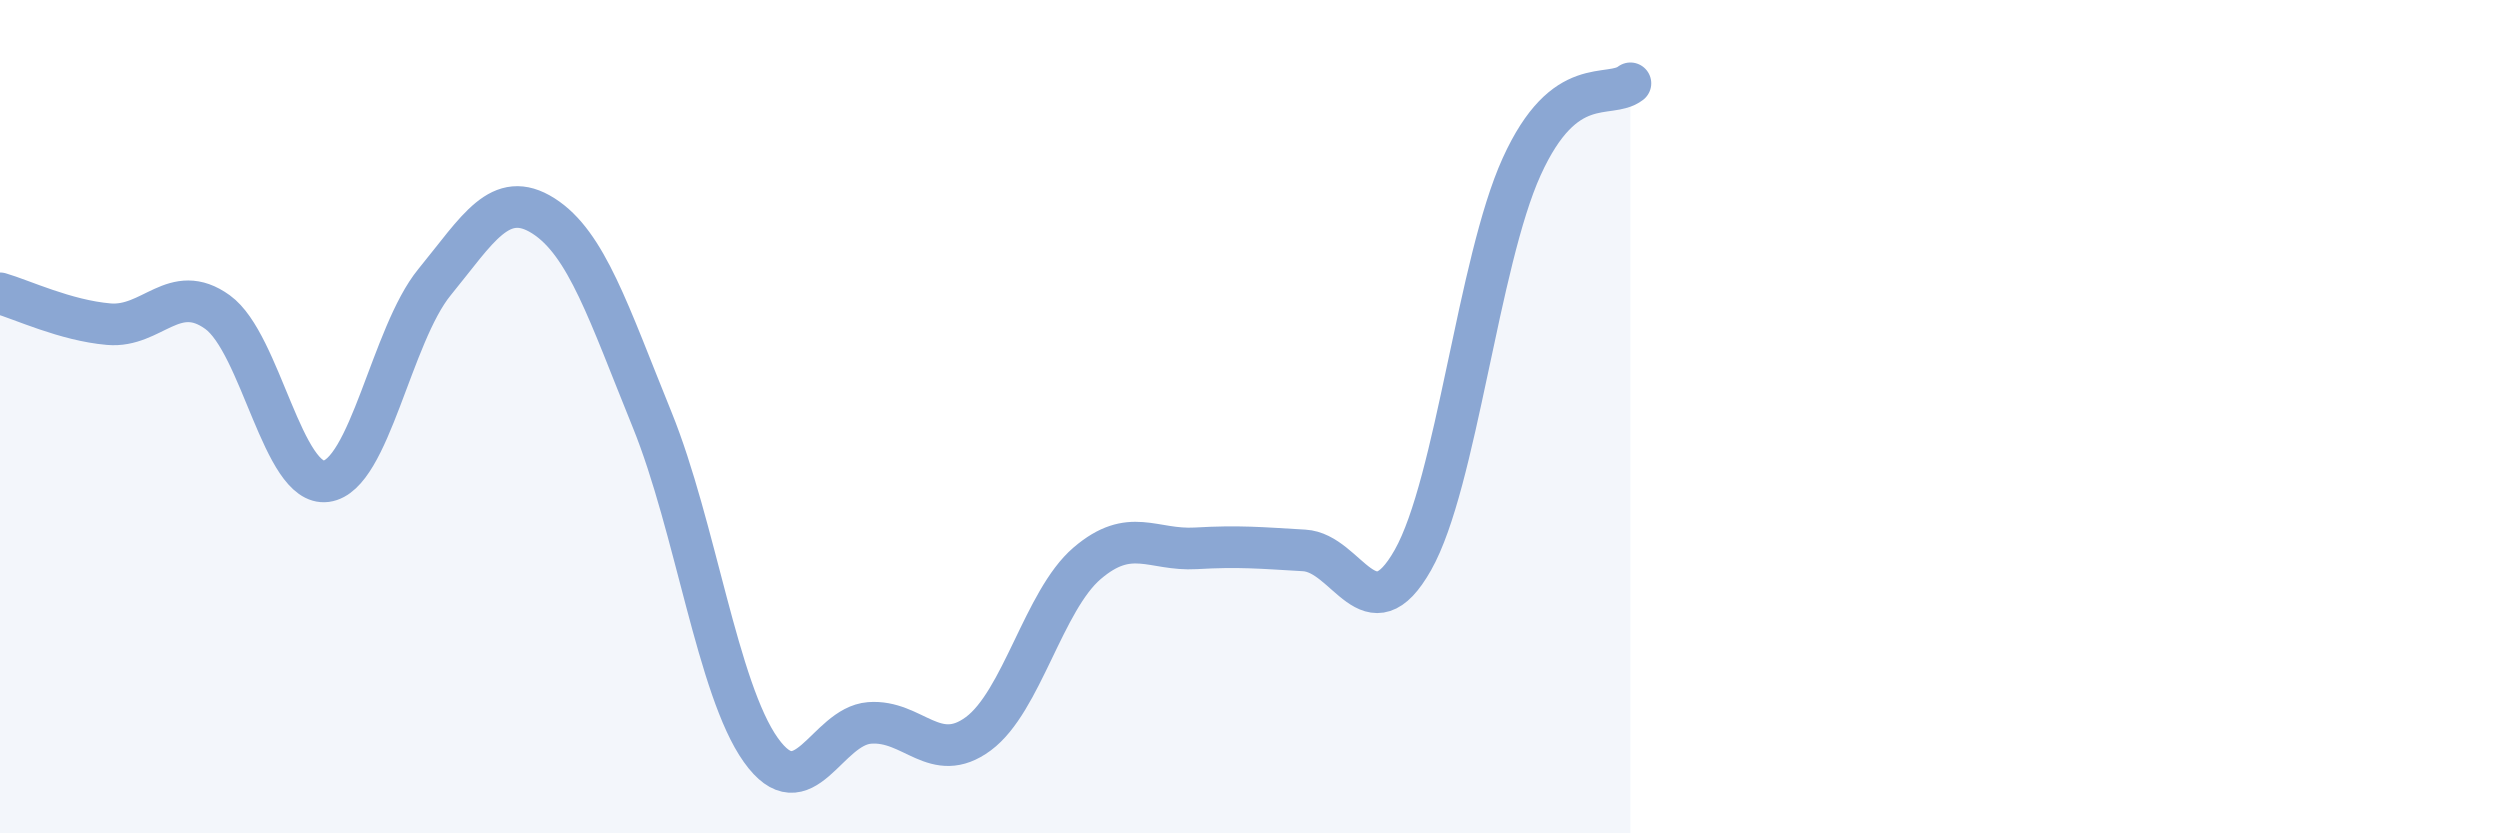 
    <svg width="60" height="20" viewBox="0 0 60 20" xmlns="http://www.w3.org/2000/svg">
      <path
        d="M 0,7.04 C 0.52,7.19 1.57,7.69 2.61,7.78 C 3.65,7.87 4.18,6.74 5.22,7.49 C 6.26,8.24 6.79,11.69 7.83,11.55 C 8.87,11.41 9.39,8.04 10.43,6.77 C 11.47,5.5 12,4.52 13.04,5.18 C 14.08,5.84 14.61,7.51 15.65,10.07 C 16.69,12.63 17.22,16.54 18.26,18 C 19.3,19.46 19.83,17.43 20.87,17.35 C 21.91,17.27 22.44,18.38 23.48,17.61 C 24.52,16.84 25.05,14.41 26.09,13.52 C 27.13,12.63 27.66,13.22 28.7,13.16 C 29.74,13.1 30.26,13.15 31.3,13.21 C 32.34,13.27 32.87,15.28 33.91,13.44 C 34.95,11.6 35.48,6.29 36.52,4 C 37.56,1.71 38.61,2.4 39.13,2L39.13 20L0 20Z"
        fill="#8ba7d3"
        opacity="0.1"
        stroke-linecap="round"
        stroke-linejoin="round"
      />
      <path
        d="M 0,7.04 C 0.52,7.19 1.57,7.69 2.61,7.78 C 3.65,7.87 4.18,6.74 5.22,7.49 C 6.26,8.24 6.79,11.69 7.83,11.55 C 8.87,11.41 9.39,8.04 10.43,6.77 C 11.47,5.5 12,4.52 13.04,5.18 C 14.08,5.84 14.61,7.51 15.65,10.07 C 16.69,12.63 17.22,16.54 18.26,18 C 19.3,19.46 19.83,17.43 20.87,17.35 C 21.91,17.27 22.44,18.38 23.48,17.61 C 24.52,16.84 25.05,14.41 26.09,13.52 C 27.13,12.63 27.66,13.22 28.7,13.16 C 29.74,13.1 30.26,13.15 31.3,13.21 C 32.34,13.27 32.87,15.28 33.91,13.44 C 34.95,11.6 35.48,6.29 36.52,4 C 37.56,1.71 38.61,2.4 39.13,2"
        stroke="#8ba7d3"
        stroke-width="1"
        fill="none"
        stroke-linecap="round"
        stroke-linejoin="round"
      />
    </svg>
  